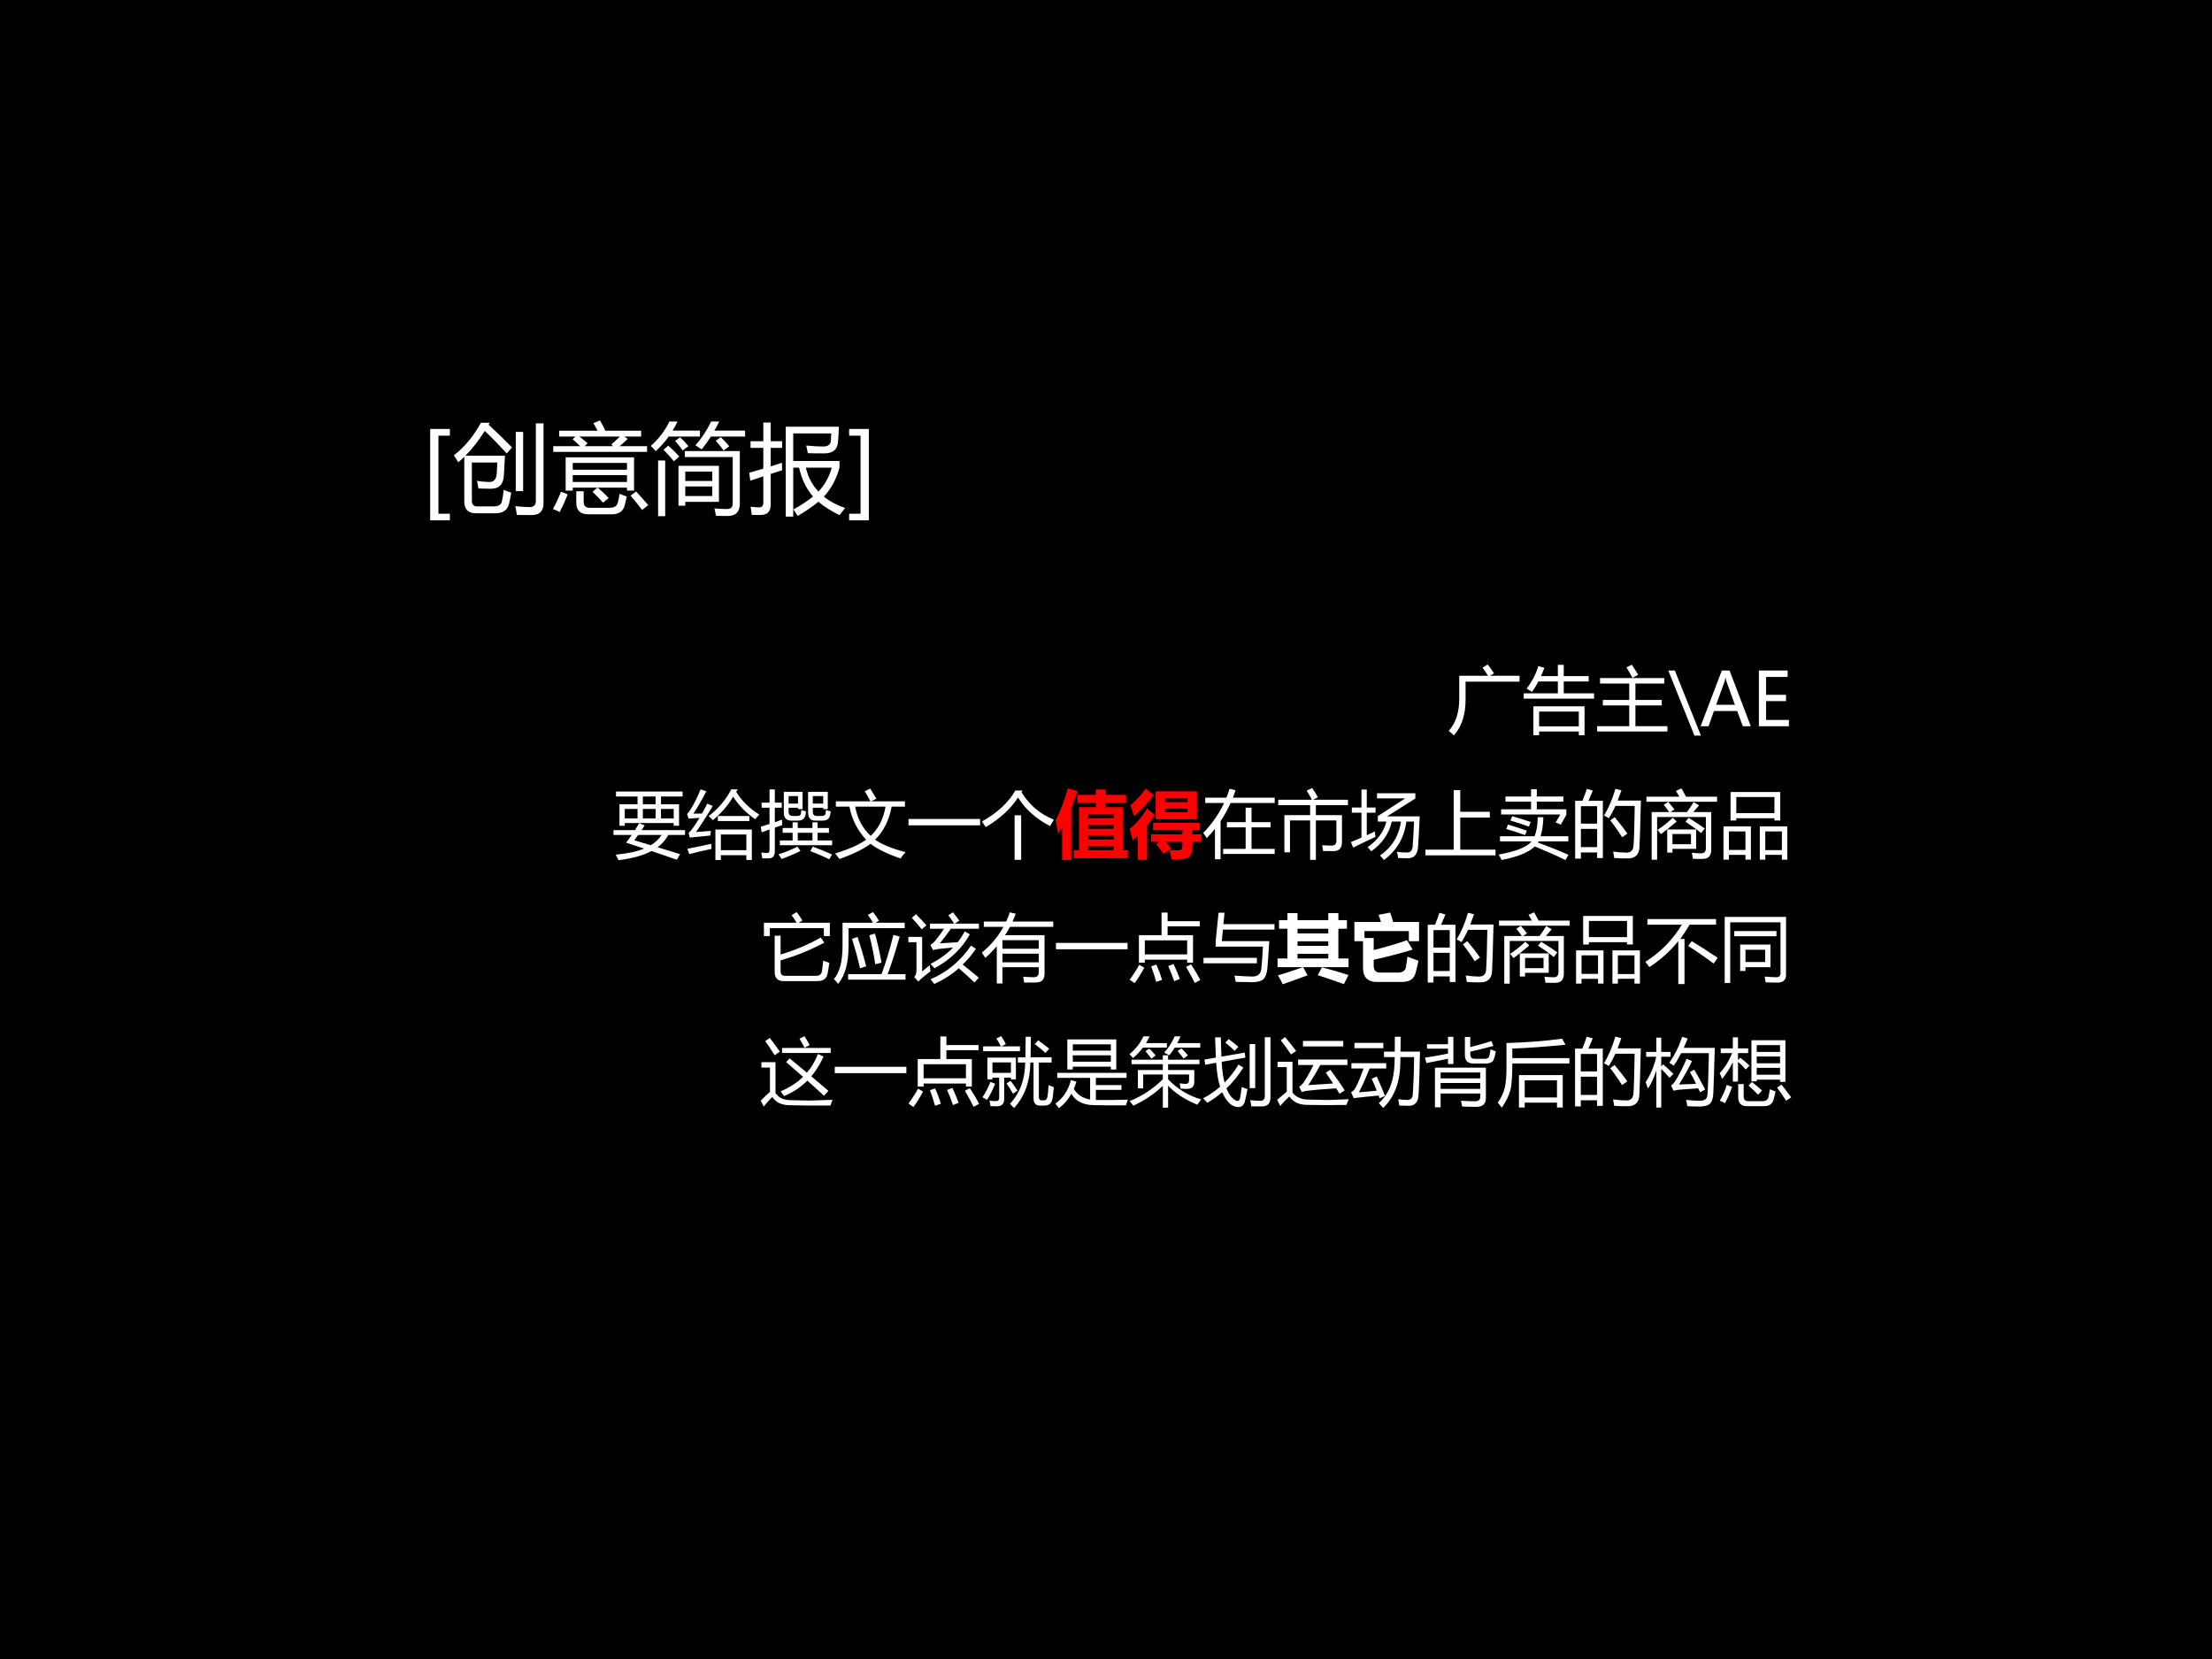 <?xml version="1.0" encoding="UTF-8" standalone="no"?>
<!DOCTYPE svg PUBLIC "-//W3C//DTD SVG 1.1//EN" "http://www.w3.org/Graphics/SVG/1.1/DTD/svg11.dtd">
<svg xmlns="http://www.w3.org/2000/svg" xmlns:xlink="http://www.w3.org/1999/xlink" version="1.1" width="720pt" height="540pt" viewBox="0 0 720 540">
<rect x="0" y="0" width="720" height="540" fill="#333333" stroke="none"/>
<g enable-background="new">
<g>
<g id="Layer-1" data-name="Artifact">
<clipPath id="cp8">
<path transform="matrix(1,0,0,-1,0,540)" d="M 0 0 L 720 0 L 720 540 L 0 540 Z " fill-rule="evenodd"/>
</clipPath>
<g clip-path="url(#cp8)">
<path transform="matrix(1,0,0,-1,0,540)" d="M 0 0 L 720 0 L 720 540 L 0 540 Z " fill-rule="evenodd"/>
</g>
</g>
<g id="Layer-1" data-name="Span">
<clipPath id="cp9">
<path transform="matrix(1,0,0,-1,0,540)" d="M 0 0 L 720 0 L 720 540 L 0 540 Z " fill-rule="evenodd"/>
</clipPath>
<g clip-path="url(#cp9)">
<symbol id="font_a_67a">
<path d="M .143 .81 L .532 .81 C .514 .841 .489 .878 .459 .921 L .53 .962 C .562 .921 .59 .881 .615 .842 L .561 .81 L .961 .81 L .961 .73 L .229 .73 L .229 .488 C .23 .284 .177 .121 .07 0 C .055 .016 .032 .037 0 .062 C .095 .165 .143 .311 .143 .498 L .143 .81 Z "/>
</symbol>
<symbol id="font_a_573">
<path d="M .131 .392 L .825 .392 L .825 0 L .747 0 L .747 .051 L .209 .051 L .209 0 L .131 0 L .131 .392 M 0 .568 L .463 .568 L .463 .729 L .199 .729 C .172 .678 .143 .63 .112 .587 C .091 .602 .067 .617 .04 .633 C .112 .727 .165 .828 .199 .938 L .28 .914 C .266 .875 .25 .838 .234 .802 L .463 .802 L .463 .955 L .543 .955 L .543 .802 L .881 .802 L .881 .729 L .543 .729 L .543 .568 L .954 .568 L .954 .496 L 0 .496 L 0 .568 M .747 .321 L .209 .321 L .209 .12 L .747 .12 L .747 .321 Z "/>
</symbol>
<symbol id="font_a_41f">
<path d="M 0 .072 L .435 .072 L .435 .354 L .077 .354 L .077 .428 L .435 .428 L .435 .65 L .039 .65 L .039 .725 L .91 .725 L .91 .65 L .519 .65 L .519 .428 L .876 .428 L .876 .354 L .519 .354 L .519 .072 L .953 .072 L .953 0 L 0 0 L 0 .072 M .397 .869 L .47 .906 C .509 .847 .538 .801 .556 .769 L .479 .728 C .443 .793 .416 .84 .397 .869 Z "/>
</symbol>
<use xlink:href="#font_a_67a" transform="matrix(24,0,0,-24,471.544,239.388)" fill="#ffffff"/>
<use xlink:href="#font_a_573" transform="matrix(24,0,0,-24,495.966,239.318)" fill="#ffffff"/>
<use xlink:href="#font_a_41f" transform="matrix(24,0,0,-24,519.872,238.099)" fill="#ffffff"/>
</g>
</g>
<g id="Layer-1" data-name="Span">
<clipPath id="cp11">
<path transform="matrix(1,0,0,-1,0,540)" d="M 0 0 L 720 0 L 720 540 L 0 540 Z " fill-rule="evenodd"/>
</clipPath>
<g clip-path="url(#cp11)">
<symbol id="font_c_42">
<path d="M .443 0 L .355 0 L 0 .883 L .089 .883 L .443 0 Z "/>
</symbol>
<use xlink:href="#font_c_42" transform="matrix(24,0,0,-24,543.017,239.435)" fill="#ffffff"/>
</g>
</g>
<g id="Layer-1" data-name="Span">
<clipPath id="cp13">
<path transform="matrix(1,0,0,-1,0,540)" d="M 0 0 L 720 0 L 720 540 L 0 540 Z " fill-rule="evenodd"/>
</clipPath>
<g clip-path="url(#cp13)">
<symbol id="font_c_27">
<path d="M .681 0 L .573 0 L .496 .207 L .181 .207 L .108 0 L 0 0 L .288 .756 L .393 .756 L .681 0 M .465 .292 L .351 .607 C .347 .617 .344 .635 .339 .66 L .337 .66 C .333 .637 .329 .619 .325 .607 L .211 .292 L .465 .292 Z "/>
</symbol>
<symbol id="font_c_2b">
<path d="M .407 0 L 0 0 L 0 .756 L .39 .756 L .39 .669 L .098 .669 L .098 .427 L .368 .427 L .368 .341 L .098 .341 L .098 .086 L .407 .086 L .407 0 Z "/>
</symbol>
<symbol id="font_c_3">
<path d="M -2147483500 -2147483500 Z "/>
</symbol>
<use xlink:href="#font_c_27" transform="matrix(24,0,0,-24,553.54,236.4)" fill="#ffffff"/>
<use xlink:href="#font_c_2b" transform="matrix(24,0,0,-24,572.51,236.4)" fill="#ffffff"/>
<use xlink:href="#font_c_3" transform="matrix(24,0,0,-24,51539605000,-51539605000)" fill="#ffffff"/>
</g>
</g>
<g id="Layer-1" data-name="Span">
<clipPath id="cp14">
<path transform="matrix(1,0,0,-1,0,540)" d="M 0 0 L 720 0 L 720 540 L 0 540 Z " fill-rule="evenodd"/>
</clipPath>
<g clip-path="url(#cp14)">
<symbol id="font_a_a7d">
<path d="M .081 .758 L .326 .758 L .326 .864 L .034 .864 L .034 .931 L .937 .931 L .937 .864 L .644 .864 L .644 .758 L .889 .758 L .889 .467 L .816 .467 L .816 .504 L .153 .504 L .153 .467 L .081 .467 L .081 .758 M 0 .408 L .292 .408 C .311 .439 .33 .47 .348 .502 L .423 .472 C .409 .45 .394 .429 .38 .408 L .97 .408 L .97 .342 L .744 .342 C .707 .276 .658 .22 .599 .175 C .695 .146 .797 .115 .903 .082 L .86 .006 C .751 .044 .636 .083 .516 .124 C .402 .064 .253 .023 .068 0 C .057 .024 .044 .049 .03 .075 C .189 .09 .317 .117 .415 .157 C .336 .184 .255 .211 .171 .238 C .198 .272 .223 .307 .247 .342 L 0 .342 L 0 .408 M .282 .27 C .354 .248 .428 .226 .505 .203 C .569 .242 .618 .288 .652 .342 L .334 .342 C .317 .317 .299 .293 .282 .27 M .398 .566 L .571 .566 L .571 .695 L .398 .695 L .398 .566 M .816 .695 L .644 .695 L .644 .566 L .816 .566 L .816 .695 M .153 .566 L .326 .566 L .326 .695 L .153 .695 L .153 .566 M .398 .758 L .571 .758 L .571 .864 L .398 .864 L .398 .758 Z "/>
</symbol>
<symbol id="font_a_9cb">
<path d="M .384 .414 L .878 .414 L .878 .001 L .804 .001 L .804 .066 L .458 .066 L .458 0 L .384 0 L .384 .414 M .121 .38 C .124 .38 .191 .385 .323 .396 C .32 .375 .317 .354 .314 .332 C .206 .322 .113 .313 .036 .305 L .021 .367 C .06 .404 .109 .473 .168 .572 C .127 .57 .078 .566 .021 .562 L 0 .623 C .056 .687 .117 .799 .184 .959 L .261 .932 C .197 .809 .138 .708 .085 .629 C .124 .63 .163 .63 .201 .631 C .225 .671 .249 .716 .274 .765 L .348 .733 C .257 .582 .181 .465 .121 .38 M .804 .347 L .458 .347 L .458 .134 L .804 .134 L .804 .347 M .687 .959 L .666 .926 C .742 .801 .847 .699 .979 .617 C .961 .598 .942 .576 .923 .554 C .795 .644 .696 .746 .625 .859 C .554 .74 .462 .633 .349 .541 C .336 .555 .317 .574 .292 .596 C .424 .696 .526 .817 .6 .959 L .687 .959 M .417 .597 L .845 .597 L .845 .529 L .417 .529 L .417 .597 M .004 .153 C .125 .176 .234 .199 .33 .221 C .329 .197 .33 .174 .331 .151 C .198 .123 .098 .1 .029 .081 L .004 .153 Z "/>
</symbol>
<symbol id="font_a_76f">
<path d="M .701 .502 L .771 .502 L .771 .425 L .925 .425 L .925 .36 L .771 .36 L .771 .256 L .968 .256 L .968 .191 L .259 .191 L .259 .256 L .432 .256 L .432 .36 L .297 .36 L .297 .425 L .432 .425 L .432 .502 L .502 .502 L .502 .425 L .701 .425 L .701 .502 M 0 .443 C .038 .454 .078 .466 .119 .479 L .119 .7 L .012 .7 L .012 .769 L .119 .769 L .119 .948 L .191 .948 L .191 .769 L .285 .769 L .285 .7 L .191 .7 L .191 .503 C .223 .514 .256 .526 .289 .539 C .288 .52 .289 .495 .291 .464 C .256 .452 .223 .441 .191 .43 L .191 .106 C .191 .045 .162 .013 .104 .013 C .077 .012 .049 .012 .021 .013 C .017 .039 .013 .065 .008 .093 C .037 .088 .064 .086 .088 .086 C .109 .086 .119 .099 .119 .125 L .119 .405 C .081 .391 .045 .378 .012 .366 L 0 .443 M .642 .915 L .909 .915 L .909 .681 L .847 .681 L .847 .699 L .706 .699 L .706 .648 C .706 .608 .723 .588 .758 .588 L .832 .588 C .857 .588 .873 .598 .878 .618 C .881 .633 .883 .65 .884 .67 C .906 .661 .928 .655 .95 .651 C .946 .625 .942 .602 .937 .584 C .924 .545 .891 .525 .838 .525 L .741 .525 C .675 .525 .642 .562 .642 .636 L .642 .915 M .313 .915 L .567 .915 L .567 .681 L .505 .681 L .505 .699 L .378 .699 L .378 .646 C .378 .607 .396 .588 .434 .588 L .497 .588 C .523 .588 .539 .597 .544 .616 C .547 .63 .549 .647 .55 .669 C .571 .66 .593 .655 .614 .652 C .612 .632 .609 .614 .605 .597 C .594 .549 .56 .525 .504 .525 L .414 .525 C .347 .525 .313 .562 .313 .635 L .313 .915 M .502 .256 L .701 .256 L .701 .36 L .502 .36 L .502 .256 M .672 .111 L .705 .172 C .792 .141 .88 .105 .967 .066 L .93 0 C .843 .043 .757 .08 .672 .111 M .498 .172 L .539 .113 C .446 .068 .36 .032 .281 .005 C .269 .028 .255 .049 .24 .067 C .329 .095 .415 .13 .498 .172 M .847 .858 L .706 .858 L .706 .756 L .847 .756 L .847 .858 M .505 .858 L .378 .858 L .378 .756 L .505 .756 L .505 .858 Z "/>
</symbol>
<symbol id="font_a_786">
<path d="M .01 .783 L .479 .783 C .446 .846 .42 .891 .401 .92 L .477 .955 C .495 .927 .522 .882 .559 .818 L .488 .783 L .947 .783 L .947 .711 L .767 .711 C .732 .525 .657 .376 .542 .263 C .629 .2 .767 .143 .955 .093 C .925 .059 .902 .031 .887 .008 C .703 .071 .568 .138 .48 .207 C .392 .139 .252 .07 .059 0 C .042 .023 .022 .048 0 .076 C .186 .132 .326 .194 .42 .263 C .302 .39 .226 .539 .194 .711 L .01 .711 L .01 .783 M .684 .711 L .272 .711 C .301 .551 .371 .418 .482 .314 C .588 .412 .655 .545 .684 .711 Z "/>
</symbol>
<symbol id="font_a_25b2">
<path d="M 0 .086 L .971 .086 L .971 0 L 0 0 L 0 .086 Z "/>
</symbol>
<symbol id="font_a_417">
<path d="M .442 .604 L .531 .604 L .531 0 L .442 0 L .442 .604 M .55 .94 L .535 .918 C .641 .744 .787 .62 .975 .545 C .954 .513 .937 .484 .923 .457 C .731 .557 .587 .687 .488 .845 C .392 .694 .246 .561 .05 .443 C .035 .467 .019 .493 0 .521 C .203 .633 .354 .773 .453 .94 L .55 .94 Z "/>
</symbol>
<use xlink:href="#font_a_a7d" transform="matrix(24,0,0,-24,199.692,279.99)" fill="#ffffff"/>
<use xlink:href="#font_a_9cb" transform="matrix(24,0,0,-24,223.645,279.943)" fill="#ffffff"/>
<use xlink:href="#font_a_76f" transform="matrix(24,0,0,-24,247.621,279.708)" fill="#ffffff"/>
<use xlink:href="#font_a_786" transform="matrix(24,0,0,-24,271.832,279.615)" fill="#ffffff"/>
<use xlink:href="#font_a_25b2" transform="matrix(24,0,0,-24,295.715,268.646)" fill="#ffffff"/>
<use xlink:href="#font_a_417" transform="matrix(24,0,0,-24,319.645,279.872)" fill="#ffffff"/>
</g>
</g>
<g id="Layer-1" data-name="Span">
<clipPath id="cp15">
<path transform="matrix(1,0,0,-1,0,540)" d="M 0 0 L 720 0 L 720 540 L 0 540 Z " fill-rule="evenodd"/>
</clipPath>
<g clip-path="url(#cp15)">
<symbol id="font_10_49a">
<path d="M .245 .134 L .317 .134 L .317 .716 L .545 .716 L .545 .773 L .294 .773 L .294 .883 L .545 .883 L .545 .956 L .674 .956 L .674 .883 L .954 .883 L .954 .773 L .674 .773 L .674 .716 L .909 .716 L .909 .134 L .978 .134 L .978 .024 L .245 .024 L .245 .134 M .165 .969 L .294 .935 C .269 .856 .242 .78 .211 .706 L .211 0 L .087 0 L .087 .449 C .069 .417 .051 .386 .032 .355 C .024 .407 .014 .468 0 .538 C .063 .664 .118 .808 .165 .969 M .44 .423 L .786 .423 L .786 .474 L .44 .474 L .44 .423 M .44 .278 L .786 .278 L .786 .329 L .44 .329 L .44 .278 M .786 .618 L .44 .618 L .44 .567 L .786 .567 L .786 .618 M .44 .134 L .786 .134 L .786 .185 L .44 .185 L .44 .134 Z "/>
</symbol>
<symbol id="font_10_6b0">
<path d="M .218 .967 L .324 .881 C .251 .778 .163 .682 .059 .592 C .048 .632 .032 .682 .01 .742 C .094 .81 .163 .885 .218 .967 M .354 .93 L .913 .93 L .913 .551 L .354 .551 L .354 .93 M .786 .834 L .481 .834 L .481 .783 L .786 .783 L .786 .834 M .786 .646 L .786 .697 L .481 .697 L .481 .646 L .786 .646 M .238 .696 L .34 .609 C .307 .558 .273 .51 .237 .466 L .237 0 L .111 0 L .111 .328 C .089 .307 .065 .286 .041 .267 C .031 .307 .018 .358 0 .419 C .086 .489 .165 .581 .238 .696 M .952 .403 L .847 .403 L .847 .348 L .975 .348 L .975 .248 L .847 .248 L .847 .153 C .847 .109 .836 .075 .815 .052 C .794 .028 .761 .015 .715 .012 C .67 .009 .621 .008 .568 .009 C .561 .05 .55 .091 .538 .134 C .584 .131 .625 .129 .662 .129 C .698 .129 .716 .148 .716 .188 L .716 .248 L .486 .248 C .512 .219 .539 .188 .565 .155 L .458 .082 C .424 .133 .392 .177 .36 .214 L .414 .248 L .29 .248 L .29 .348 L .716 .348 L .716 .403 L .319 .403 L .319 .503 L .952 .503 L .952 .403 Z "/>
</symbol>
<use xlink:href="#font_10_49a" transform="matrix(24,0,0,-24,343.628,279.919)" fill="#ff0000"/>
<use xlink:href="#font_10_6b0" transform="matrix(24,0,0,-24,367.675,279.896)" fill="#ff0000"/>
</g>
</g>
<g id="Layer-1" data-name="Span">
<clipPath id="cp17">
<path transform="matrix(1,0,0,-1,0,540)" d="M 0 0 L 720 0 L 720 540 L 0 540 Z " fill-rule="evenodd"/>
</clipPath>
<g clip-path="url(#cp17)">
<symbol id="font_a_5a8">
<path d="M .027 .835 L .314 .835 C .33 .874 .345 .915 .357 .956 L .438 .936 C .427 .901 .415 .868 .402 .835 L .969 .835 L .969 .763 L .371 .763 C .332 .676 .287 .594 .235 .517 L .235 0 L .159 0 L .159 .413 C .124 .369 .087 .327 .047 .287 C .033 .31 .018 .333 0 .357 C .12 .482 .214 .617 .283 .763 L .027 .763 L .027 .835 M .27 .141 L .575 .141 L .575 .433 L .321 .433 L .321 .503 L .575 .503 L .575 .699 L .655 .699 L .655 .503 L .913 .503 L .913 .433 L .655 .433 L .655 .141 L .969 .141 L .969 .072 L .27 .072 L .27 .141 Z "/>
</symbol>
<symbol id="font_a_661">
<path d="M .159 .102 L .083 .102 L .083 .606 L .432 .606 L .432 .741 L 0 .741 L 0 .815 L .456 .815 C .435 .856 .412 .897 .385 .938 L .46 .974 C .488 .933 .514 .891 .537 .848 L .473 .815 L .945 .815 L .945 .741 L .51 .741 L .51 .606 L .864 .606 L .864 .241 C .864 .159 .826 .118 .748 .118 C .712 .118 .666 .119 .608 .12 C .605 .142 .601 .168 .595 .198 C .649 .195 .692 .193 .725 .193 C .767 .193 .788 .215 .788 .258 L .788 .534 L .51 .534 L .51 0 L .432 0 L .432 .534 L .159 .534 L .159 .102 Z "/>
</symbol>
<symbol id="font_a_5ab">
<path d="M .735 .835 L .354 .835 L .354 .905 L .874 .905 L .874 .834 L .489 .591 L .933 .591 C .925 .41 .917 .271 .91 .173 C .902 .073 .856 .023 .772 .023 C .744 .023 .7 .024 .641 .026 C .636 .059 .631 .087 .624 .111 C .669 .104 .715 .101 .761 .101 C .807 .101 .832 .128 .837 .184 C .843 .265 .85 .377 .856 .521 L .752 .521 C .723 .301 .622 .128 .448 0 C .43 .023 .412 .043 .394 .06 C .555 .171 .65 .325 .679 .521 L .554 .521 C .517 .357 .424 .223 .276 .117 C .261 .136 .244 .155 .226 .174 C .36 .266 .446 .382 .481 .521 L .365 .521 L .365 .595 L .735 .835 M 0 .243 C .047 .262 .095 .282 .143 .303 L .143 .641 L .012 .641 L .012 .711 L .143 .711 L .143 .955 L .215 .955 L .215 .711 L .334 .711 L .334 .641 L .215 .641 L .215 .335 C .251 .352 .288 .369 .325 .387 C .326 .359 .329 .335 .334 .313 C .239 .271 .138 .222 .03 .168 L 0 .243 Z "/>
</symbol>
<symbol id="font_a_407">
<path d="M 0 .078 L .383 .078 L .383 .885 L .472 .885 L .472 .591 L .873 .591 L .873 .513 L .472 .513 L .472 .078 L .95 .078 L .95 0 L 0 0 L 0 .078 Z "/>
</symbol>
<symbol id="font_a_526">
<path d="M .034 .688 L .44 .688 L .44 .792 L .093 .792 L .093 .862 L .44 .862 L .44 .961 L .518 .961 L .518 .862 L .878 .862 L .878 .792 L .518 .792 L .518 .688 L .919 .688 L .919 .613 L .844 .48 C .822 .491 .799 .5 .774 .509 L .837 .618 L .034 .618 L .034 .688 M .019 .323 L .488 .323 C .514 .386 .529 .472 .531 .581 L .607 .581 C .604 .477 .591 .391 .569 .323 L .946 .323 L .946 .253 L .541 .253 C .538 .246 .535 .241 .532 .237 C .66 .191 .799 .136 .948 .071 L .906 0 C .782 .061 .644 .122 .491 .185 C .407 .103 .257 .042 .04 .001 C .03 .024 .017 .048 0 .074 C .238 .117 .387 .177 .447 .253 L .019 .253 L .019 .323 M .127 .481 C .215 .455 .301 .428 .383 .398 L .359 .339 C .268 .371 .182 .398 .104 .421 L .127 .481 M .185 .595 C .271 .57 .354 .544 .435 .516 L .411 .453 C .332 .482 .249 .51 .16 .536 L .185 .595 Z "/>
</symbol>
<symbol id="font_a_919">
<path d="M 0 .784 L .099 .784 C .123 .843 .143 .897 .158 .946 L .24 .923 C .22 .873 .2 .827 .181 .784 L .376 .784 L .376 .007 L .298 .007 L .298 .083 L .078 .083 L .078 0 L 0 0 L 0 .784 M .391 .584 C .452 .681 .504 .802 .546 .946 L .628 .926 C .611 .877 .594 .83 .577 .787 L .892 .787 C .884 .452 .877 .242 .872 .155 C .868 .053 .814 .002 .711 .002 C .652 .002 .591 .004 .53 .008 C .526 .04 .521 .069 .515 .095 L .518 .095 C .583 .086 .642 .081 .696 .081 C .756 .081 .787 .112 .792 .175 C .799 .272 .804 .451 .808 .714 L .546 .714 C .518 .651 .488 .596 .458 .548 C .44 .56 .418 .572 .391 .584 M .078 .156 L .298 .156 L .298 .403 L .078 .403 L .078 .156 M .298 .711 L .078 .711 L .078 .474 L .298 .474 L .298 .711 M .477 .518 L .536 .562 C .608 .476 .666 .402 .709 .34 L .637 .289 C .59 .365 .537 .441 .477 .518 Z "/>
</symbol>
<symbol id="font_a_58c">
<path d="M .071 .647 L .309 .647 C .286 .68 .262 .713 .235 .745 L .295 .785 C .326 .749 .354 .715 .38 .684 L .327 .647 L .549 .647 C .582 .69 .612 .734 .64 .781 L .714 .738 C .683 .701 .657 .671 .636 .647 L .879 .647 L .879 .136 C .879 .054 .841 .012 .767 .012 C .726 .011 .681 .011 .63 .013 C .625 .05 .62 .078 .615 .095 C .667 .09 .709 .087 .742 .087 C .785 .087 .806 .11 .806 .157 L .806 .58 L .145 .58 L .145 0 L .071 0 L .071 .647 M .282 .097 L .282 .411 L .674 .411 L .674 .148 L .353 .148 L .353 .097 L .282 .097 M 0 .856 L .446 .856 C .433 .88 .418 .905 .4 .934 L .476 .968 C .495 .934 .516 .897 .537 .856 L .958 .856 L .958 .787 L 0 .787 L 0 .856 M .604 .211 L .604 .349 L .353 .349 L .353 .211 L .604 .211 M .357 .569 L .41 .519 C .334 .453 .263 .396 .196 .347 C .177 .373 .161 .393 .15 .404 C .222 .452 .291 .507 .357 .569 M .529 .516 L .572 .569 C .669 .509 .742 .46 .791 .424 L .742 .362 C .678 .414 .607 .465 .529 .516 Z "/>
</symbol>
<symbol id="font_a_57d">
<path d="M .096 .918 L .77 .918 L .77 .531 L .691 .531 L .691 .562 L .174 .562 L .174 .531 L .096 .531 L .096 .918 M .493 .451 L .866 .451 L .866 0 L .792 0 L .792 .066 L .567 .066 L .567 0 L .493 0 L .493 .451 M 0 .451 L .372 .451 L .372 0 L .298 0 L .298 .065 L .074 .065 L .074 0 L 0 0 L 0 .451 M .691 .85 L .174 .85 L .174 .631 L .691 .631 L .691 .85 M .792 .383 L .567 .383 L .567 .13 L .792 .13 L .792 .383 M .298 .383 L .074 .383 L .074 .132 L .298 .132 L .298 .383 Z "/>
</symbol>
<use xlink:href="#font_a_5a8" transform="matrix(24,0,0,-24,391.651,279.685)" fill="#ffffff"/>
<use xlink:href="#font_a_661" transform="matrix(24,0,0,-24,416.073,279.872)" fill="#ffffff"/>
<use xlink:href="#font_a_5ab" transform="matrix(24,0,0,-24,439.722,279.919)" fill="#ffffff"/>
<use xlink:href="#font_a_407" transform="matrix(24,0,0,-24,463.979,278.419)" fill="#ffffff"/>
<use xlink:href="#font_a_526" transform="matrix(24,0,0,-24,487.792,279.943)" fill="#ffffff"/>
<use xlink:href="#font_a_919" transform="matrix(24,0,0,-24,512.706,279.474)" fill="#ffffff"/>
<use xlink:href="#font_a_58c" transform="matrix(24,0,0,-24,535.909,279.849)" fill="#ffffff"/>
<use xlink:href="#font_a_57d" transform="matrix(24,0,0,-24,560.987,279.825)" fill="#ffffff"/>
</g>
</g>
<g id="Layer-1" data-name="Span">
<clipPath id="cp18">
<path transform="matrix(1,0,0,-1,0,540)" d="M 0 0 L 720 0 L 720 540 L 0 540 Z " fill-rule="evenodd"/>
</clipPath>
<g clip-path="url(#cp18)">
<symbol id="font_a_609">
<path d="M .146 .616 L .226 .616 L .226 .361 C .416 .416 .598 .493 .771 .591 L .819 .521 C .618 .416 .42 .336 .226 .282 L .226 .135 C .226 .093 .245 .072 .283 .072 L .71 .072 C .753 .072 .778 .091 .786 .13 C .793 .168 .799 .217 .804 .277 C .831 .266 .859 .257 .887 .248 C .878 .182 .87 .134 .864 .104 C .852 .035 .807 0 .729 0 L .266 0 C .186 0 .146 .041 .146 .124 L .146 .616 M 0 .792 L .443 .792 C .422 .829 .399 .863 .376 .894 L .444 .936 C .471 .902 .497 .864 .522 .821 L .472 .792 L .894 .792 L .894 .611 L .813 .611 L .813 .718 L .08 .718 L .08 .611 L 0 .611 L 0 .792 Z "/>
</symbol>
<symbol id="font_a_681">
<path d="M .46 .936 L .531 .974 C .559 .938 .586 .899 .611 .857 L .564 .83 L .96 .83 L .96 .756 L .199 .756 L .199 .517 C .199 .286 .152 .114 .057 0 C .041 .021 .022 .044 0 .067 C .078 .155 .117 .304 .117 .515 L .117 .83 L .53 .83 C .509 .866 .486 .901 .46 .936 M .193 .132 L .645 .132 C .696 .262 .75 .439 .807 .665 L .892 .642 C .831 .427 .777 .257 .729 .132 L .971 .132 L .971 .058 L .193 .058 L .193 .132 M .246 .611 L .32 .637 C .361 .518 .4 .385 .438 .238 L .354 .213 C .325 .342 .288 .475 .246 .611 M .481 .66 L .557 .682 C .59 .564 .62 .433 .646 .288 L .561 .266 C .542 .395 .515 .526 .481 .66 Z "/>
</symbol>
<symbol id="font_a_aa5">
<path d="M .3 .272 C .422 .334 .524 .408 .606 .494 C .532 .488 .464 .481 .404 .474 C .382 .471 .358 .466 .335 .459 L .299 .53 C .321 .543 .342 .56 .362 .583 C .401 .63 .442 .685 .484 .749 L .293 .749 L .293 .819 L .621 .819 C .593 .862 .566 .899 .542 .932 L .605 .972 C .63 .941 .659 .904 .691 .859 L .631 .819 L .957 .819 L .957 .749 L .577 .749 C .529 .681 .479 .615 .427 .551 C .493 .555 .574 .561 .67 .567 C .706 .613 .737 .661 .763 .712 L .834 .674 C .729 .484 .57 .33 .355 .213 C .337 .233 .319 .253 .3 .272 M .3 .064 C .524 .158 .707 .311 .85 .521 L .916 .477 C .862 .397 .802 .326 .737 .263 C .812 .204 .885 .145 .956 .085 L .896 .021 C .836 .079 .765 .143 .684 .213 C .585 .126 .474 .055 .352 0 C .339 .018 .322 .039 .3 .064 M .29 .255 C .293 .225 .296 .198 .301 .173 C .26 .142 .22 .109 .18 .076 C .163 .062 .149 .047 .136 .032 L .08 .094 C .1 .115 .11 .145 .11 .186 L .11 .567 L 0 .567 L 0 .639 L .187 .639 L .187 .17 C .221 .198 .256 .226 .29 .255 M .104 .946 C .158 .892 .205 .841 .245 .796 L .182 .741 C .135 .799 .09 .851 .047 .897 L .104 .946 Z "/>
</symbol>
<symbol id="font_a_7c4">
<path d="M .28 0 L .203 0 L .203 .505 C .156 .45 .104 .397 .047 .347 C .033 .369 .018 .393 0 .418 C .126 .523 .224 .64 .294 .768 L .027 .768 L .027 .84 L .331 .84 C .35 .881 .366 .922 .379 .965 L .46 .946 C .447 .91 .433 .875 .417 .84 L .969 .84 L .969 .768 L .382 .768 C .362 .729 .34 .692 .315 .655 L .851 .655 L .851 .134 C .851 .053 .811 .013 .732 .013 C .698 .012 .646 .012 .575 .012 C .572 .034 .567 .061 .561 .092 C .62 .087 .669 .085 .705 .085 C .75 .085 .772 .107 .772 .151 L .772 .221 L .28 .221 L .28 0 M .28 .287 L .772 .287 L .772 .404 L .28 .404 L .28 .287 M .772 .587 L .28 .587 L .28 .471 L .772 .471 L .772 .587 Z "/>
</symbol>
<symbol id="font_a_8b5">
<path d="M .125 .651 L .432 .651 L .432 .958 L .514 .958 L .514 .841 L .95 .841 L .95 .771 L .514 .771 L .514 .651 L .859 .651 L .859 .278 L .779 .278 L .779 .319 L .205 .319 L .205 .278 L .125 .278 L .125 .651 M .779 .581 L .205 .581 L .205 .39 L .779 .39 L .779 .581 M .832 .256 C .884 .177 .926 .106 .957 .043 L .883 .003 C .85 .069 .811 .142 .765 .221 L .832 .256 M .198 .21 C .149 .121 .105 .051 .067 0 L 0 .048 C .042 .104 .086 .171 .13 .249 L .198 .21 M .361 .253 C .391 .187 .417 .118 .439 .045 L .36 .018 C .34 .089 .317 .159 .291 .228 L .361 .253 M .595 .26 C .626 .195 .654 .128 .68 .058 L .603 .027 C .584 .086 .558 .154 .523 .232 L .595 .26 Z "/>
</symbol>
<symbol id="font_a_40a">
<path d="M .165 .482 L .165 .557 L .204 .942 L .285 .942 L .27 .787 L .963 .787 L .963 .713 L .263 .713 L .248 .557 L .892 .557 C .884 .42 .875 .293 .865 .175 C .856 .106 .836 .059 .806 .035 C .776 .012 .727 0 .659 0 C .595 .001 .521 .002 .437 .004 C .433 .026 .427 .054 .42 .089 C .519 .082 .593 .078 .642 .077 C .729 .071 .776 .105 .784 .18 C .793 .266 .8 .367 .806 .482 L .165 .482 M 0 .33 L .724 .33 L .724 .256 L 0 .256 L 0 .33 Z "/>
</symbol>
<use xlink:href="#font_a_609" transform="matrix(24,0,0,-24,248.653,319.345)" fill="#ffffff"/>
<use xlink:href="#font_a_681" transform="matrix(24,0,0,-24,271.434,320.259)" fill="#ffffff"/>
<use xlink:href="#font_a_aa5" transform="matrix(24,0,0,-24,295.668,320.283)" fill="#ffffff"/>
<use xlink:href="#font_a_7c4" transform="matrix(24,0,0,-24,319.574,320.119)" fill="#ffffff"/>
<use xlink:href="#font_a_25b2" transform="matrix(24,0,0,-24,343.715,308.986)" fill="#ffffff"/>
<use xlink:href="#font_a_8b5" transform="matrix(24,0,0,-24,367.715,320.025)" fill="#ffffff"/>
<use xlink:href="#font_a_40a" transform="matrix(24,0,0,-24,391.738,319.697)" fill="#ffffff"/>
</g>
</g>
<g id="Layer-1" data-name="Span">
<clipPath id="cp19">
<path transform="matrix(1,0,0,-1,0,540)" d="M 0 0 L 720 0 L 720 540 L 0 540 Z " fill-rule="evenodd"/>
</clipPath>
<g clip-path="url(#cp19)">
<symbol id="font_10_4be">
<path d="M .825 .965 L .825 .87 L .941 .87 L .941 .753 L .825 .753 L .825 .35 L .963 .35 L .963 .232 L .347 .232 L .407 .122 C .336 .095 .223 .054 .07 0 C .049 .046 .027 .086 .005 .121 C .129 .158 .242 .195 .343 .232 L 0 .232 L 0 .35 L .134 .35 L .134 .753 L .02 .753 L .02 .87 L .134 .87 L .134 .965 L .271 .965 L .271 .87 L .688 .87 L .688 .965 L .825 .965 M .271 .69 L .688 .69 L .688 .753 L .271 .753 L .271 .69 M .271 .521 L .688 .521 L .688 .583 L .271 .583 L .271 .521 M .271 .35 L .688 .35 L .688 .413 L .271 .413 L .271 .35 M .602 .23 C .734 .195 .854 .16 .962 .125 L .9 .002 C .79 .043 .671 .083 .545 .123 L .602 .23 Z "/>
</symbol>
<symbol id="font_10_608">
<path d="M .72 .344 C .765 .324 .815 .306 .869 .288 C .848 .187 .832 .122 .82 .094 C .809 .065 .788 .042 .759 .025 C .729 .008 .69 0 .641 0 L .298 0 C .242 0 .198 .016 .166 .047 C .133 .079 .117 .128 .117 .194 L .117 .553 L 0 .553 L 0 .814 L .36 .814 C .349 .852 .338 .884 .328 .911 L .486 .941 C .499 .905 .512 .863 .525 .814 L .877 .814 L .877 .553 L .739 .553 L .739 .69 L .137 .69 L .137 .596 L .262 .596 L .262 .433 C .427 .474 .577 .519 .714 .566 L .79 .439 C .628 .389 .452 .343 .262 .301 L .262 .222 C .262 .158 .291 .126 .35 .127 L .591 .127 C .621 .127 .646 .133 .663 .144 C .681 .156 .692 .172 .697 .193 C .702 .215 .709 .265 .72 .344 Z "/>
</symbol>
<use xlink:href="#font_10_4be" transform="matrix(24,0,0,-24,415.839,320.376)" fill="#ffffff"/>
<use xlink:href="#font_10_608" transform="matrix(24,0,0,-24,440.847,319.626)" fill="#ffffff"/>
</g>
</g>
<g id="Layer-1" data-name="Span">
<clipPath id="cp20">
<path transform="matrix(1,0,0,-1,0,540)" d="M 0 0 L 720 0 L 720 540 L 0 540 Z " fill-rule="evenodd"/>
</clipPath>
<g clip-path="url(#cp20)">
<symbol id="font_a_409">
<path d="M .029 .881 L .96 .881 L .96 .805 L .601 .805 C .569 .751 .528 .687 .476 .612 L .532 .612 L .532 0 L .448 0 L .448 .582 C .337 .445 .206 .327 .055 .23 C .038 .254 .02 .277 0 .301 C .205 .429 .37 .597 .496 .805 L .029 .805 L .029 .881 M .63 .582 C .752 .508 .869 .432 .982 .355 L .927 .278 C .793 .378 .678 .457 .582 .516 L .63 .582 Z "/>
</symbol>
<symbol id="font_a_563">
<path d="M .075 0 L 0 0 L 0 .896 L .832 .896 L .832 .113 C .832 .041 .794 .005 .718 .005 C .67 .005 .616 .006 .556 .009 C .552 .032 .548 .058 .542 .087 C .606 .081 .66 .078 .702 .078 C .739 .078 .757 .096 .757 .133 L .757 .823 L .075 .823 L .075 0 M .21 .521 L .621 .521 L .621 .214 L .282 .214 L .282 .163 L .21 .163 L .21 .521 M .549 .451 L .282 .451 L .282 .284 L .549 .284 L .549 .451 M .13 .704 L .702 .704 L .702 .634 L .13 .634 L .13 .704 Z "/>
</symbol>
<use xlink:href="#font_a_919" transform="matrix(24,0,0,-24,464.726,319.814)" fill="#ffffff"/>
<use xlink:href="#font_a_58c" transform="matrix(24,0,0,-24,487.929,320.189)" fill="#ffffff"/>
<use xlink:href="#font_a_57d" transform="matrix(24,0,0,-24,513.007,320.165)" fill="#ffffff"/>
<use xlink:href="#font_a_409" transform="matrix(24,0,0,-24,535.531,320.306)" fill="#ffffff"/>
<use xlink:href="#font_a_563" transform="matrix(24,0,0,-24,561.382,319.955)" fill="#ffffff"/>
</g>
</g>
<g id="Layer-1" data-name="Span">
<clipPath id="cp21">
<path transform="matrix(1,0,0,-1,0,540)" d="M 0 0 L 720 0 L 720 540 L 0 540 Z " fill-rule="evenodd"/>
</clipPath>
<g clip-path="url(#cp21)">
<symbol id="font_a_b11">
<path d="M .399 .087 L .654 .081 L .973 .091 C .965 .069 .956 .044 .945 .014 L .63 .014 L .391 .018 C .281 .02 .203 .057 .157 .131 C .131 .106 .091 .062 .04 0 L 0 .081 C .058 .137 .099 .177 .125 .201 L .125 .529 L .009 .529 L .009 .602 L .2 .602 L .2 .185 C .24 .121 .307 .089 .399 .087 M .344 .603 L .391 .653 C .455 .602 .534 .537 .626 .459 C .689 .533 .739 .618 .776 .713 L .851 .678 C .806 .576 .751 .487 .686 .41 C .756 .351 .833 .285 .918 .213 L .857 .147 C .774 .224 .699 .292 .632 .351 C .543 .263 .438 .193 .317 .142 C .305 .16 .289 .182 .27 .207 C .389 .257 .491 .322 .574 .403 C .478 .488 .401 .555 .344 .603 M .289 .795 L .949 .795 L .949 .727 L .289 .727 L .289 .795 M .122 .93 C .155 .889 .201 .828 .259 .745 L .189 .696 C .137 .779 .093 .843 .06 .888 L .122 .93 M .525 .921 L .593 .954 C .613 .924 .637 .883 .664 .834 L .594 .798 C .569 .846 .546 .887 .525 .921 Z "/>
</symbol>
<symbol id="font_a_63c">
<path d="M .48 .688 L .583 .688 C .583 .74 .585 .833 .586 .966 L .657 .966 C .656 .843 .654 .75 .653 .688 L .938 .688 L .938 .617 L .765 .617 L .765 .149 C .765 .119 .777 .104 .801 .104 L .833 .104 C .861 .104 .878 .123 .883 .161 C .889 .2 .894 .25 .896 .311 C .942 .292 .966 .283 .969 .281 C .963 .223 .957 .175 .952 .138 C .942 .068 .906 .033 .843 .033 L .777 .033 C .721 .033 .693 .067 .693 .136 L .693 .617 L .65 .617 C .646 .359 .572 .154 .429 0 C .412 .018 .393 .037 .373 .057 C .508 .2 .577 .387 .58 .617 L .48 .617 L .48 .688 M .067 .683 L .454 .683 L .454 .389 L .386 .389 L .386 .412 L .295 .412 L .295 .123 C .295 .057 .262 .023 .195 .023 C .166 .023 .137 .024 .109 .025 C .107 .051 .102 .076 .094 .101 C .123 .096 .153 .094 .184 .094 C .212 .094 .227 .108 .227 .138 L .227 .412 L .136 .412 L .136 .389 L .067 .389 L .067 .683 M .009 .836 L .25 .836 C .233 .87 .213 .906 .188 .943 L .254 .975 C .278 .939 .299 .903 .317 .866 L .255 .836 L .509 .836 L .509 .77 L .009 .77 L .009 .836 M .386 .618 L .136 .618 L .136 .477 L .386 .477 L .386 .618 M .108 .354 L .172 .329 C .14 .247 .104 .174 .062 .11 C .046 .122 .025 .133 0 .145 C .042 .208 .078 .278 .108 .354 M .71 .867 L .756 .918 C .807 .882 .857 .843 .905 .804 L .854 .747 C .825 .776 .776 .816 .71 .867 M .326 .333 L .382 .368 C .419 .32 .45 .276 .475 .235 L .414 .194 C .39 .239 .361 .285 .326 .333 Z "/>
</symbol>
<symbol id="font_a_7a9">
<path d="M .163 .933 L .827 .933 L .827 .525 L .753 .525 L .753 .564 L .237 .564 L .237 .525 L .163 .525 L .163 .933 M .212 .382 L .286 .359 C .276 .325 .264 .293 .25 .262 C .3 .182 .374 .134 .472 .118 L .472 .412 L .026 .412 L .026 .48 L .966 .48 L .966 .412 L .55 .412 L .55 .314 L .897 .314 L .897 .248 L .55 .248 L .55 .112 C .675 .11 .82 .111 .984 .116 C .974 .088 .965 .062 .957 .039 C .766 .038 .618 .039 .516 .042 C .378 .044 .278 .095 .217 .195 C .173 .115 .116 .05 .048 0 C .035 .02 .019 .041 0 .063 C .105 .134 .175 .24 .212 .382 M .237 .631 L .753 .631 L .753 .717 L .237 .717 L .237 .631 M .753 .866 L .237 .866 L .237 .781 L .753 .781 L .753 .866 Z "/>
</symbol>
<symbol id="font_a_98c">
<path d="M .974 .111 C .951 .083 .934 .059 .921 .039 C .745 .113 .614 .2 .525 .298 L .525 0 L .453 0 L .453 .296 C .34 .187 .207 .097 .053 .027 C .036 .05 .019 .071 .002 .089 C .171 .155 .321 .254 .453 .385 L .453 .449 L .187 .449 L .187 .261 L .115 .261 L .115 .51 L .453 .51 L .453 .589 L .029 .589 L .029 .65 L .453 .65 L .453 .71 L .525 .71 L .525 .65 L .95 .65 L .95 .589 L .525 .589 L .525 .51 L .88 .51 L .88 .351 C .88 .286 .847 .254 .78 .254 C .754 .254 .725 .255 .693 .257 C .691 .282 .687 .307 .682 .33 C .715 .325 .742 .322 .762 .322 C .793 .322 .809 .338 .809 .368 L .809 .449 L .525 .449 L .525 .385 C .648 .255 .798 .163 .974 .111 M .19 .967 L .274 .967 C .259 .935 .243 .904 .225 .875 L .508 .875 L .508 .814 L .183 .814 C .144 .763 .1 .715 .049 .672 C .036 .688 .02 .705 0 .725 C .081 .79 .145 .871 .19 .967 M .614 .967 L .693 .967 C .679 .934 .664 .903 .649 .875 L .961 .875 L .961 .814 L .615 .814 C .591 .774 .565 .739 .539 .709 C .525 .719 .502 .732 .471 .746 C .531 .811 .578 .884 .614 .967 M .735 .665 C .721 .687 .694 .721 .654 .768 L .705 .804 C .74 .771 .769 .74 .793 .709 L .735 .665 M .299 .665 C .274 .698 .247 .731 .218 .765 L .269 .801 C .3 .771 .329 .74 .356 .709 L .299 .665 Z "/>
</symbol>
<symbol id="font_a_4e6">
<path d="M 0 .119 C .084 .163 .161 .215 .23 .276 C .204 .351 .186 .459 .177 .601 L .028 .574 L .017 .644 L .173 .671 C .169 .753 .165 .845 .162 .946 L .24 .946 C .242 .85 .244 .762 .248 .684 L .564 .739 L .573 .671 L .251 .614 C .258 .493 .272 .399 .291 .332 C .362 .403 .425 .485 .479 .576 L .545 .535 C .477 .428 .401 .334 .316 .253 C .347 .176 .386 .123 .434 .094 C .469 .073 .491 .082 .501 .122 C .509 .167 .517 .217 .523 .272 C .555 .259 .58 .25 .601 .244 C .588 .171 .577 .115 .566 .078 C .553 .026 .524 0 .478 0 C .441 0 .406 .013 .372 .038 C .326 .076 .289 .131 .258 .201 C .195 .147 .128 .099 .056 .058 C .042 .075 .023 .095 0 .119 M .836 .947 L .913 .947 L .913 .132 C .913 .05 .875 .009 .8 .009 C .765 .008 .716 .008 .653 .01 C .65 .04 .645 .067 .638 .093 C .686 .088 .731 .086 .774 .085 C .815 .084 .836 .106 .836 .15 L .836 .947 M .706 .257 L .631 .257 L .631 .854 L .706 .854 L .706 .257 M .301 .874 L .346 .922 C .391 .889 .435 .854 .478 .817 L .426 .762 C .391 .798 .349 .835 .301 .874 Z "/>
</symbol>
<symbol id="font_a_b0d">
<path d="M .659 .452 L .721 .491 C .794 .395 .859 .302 .916 .213 L .846 .165 C .831 .19 .816 .215 .801 .239 C .616 .228 .483 .216 .403 .206 C .381 .203 .358 .197 .334 .189 L .298 .26 C .323 .277 .344 .298 .361 .322 C .406 .389 .449 .467 .492 .556 L .284 .556 L .284 .63 L .953 .63 L .953 .556 L .585 .556 C .529 .452 .474 .361 .422 .283 C .521 .289 .633 .296 .759 .305 C .727 .354 .694 .404 .659 .452 M .415 .087 L .701 .081 L .971 .092 C .96 .065 .949 .039 .939 .014 L .648 .012 L .398 .015 C .295 .017 .217 .055 .165 .128 C .125 .093 .084 .051 .042 0 L 0 .083 C .002 .085 .045 .122 .13 .194 L .13 .527 L .005 .527 L .005 .6 L .208 .6 L .208 .181 C .257 .12 .326 .089 .415 .087 M .35 .882 L .896 .882 L .896 .808 L .35 .808 L .35 .882 M .108 .934 C .159 .873 .208 .811 .257 .746 L .188 .699 C .144 .764 .098 .828 .049 .891 L .108 .934 Z "/>
</symbol>
<symbol id="font_a_508">
<path d="M .446 .765 L .592 .765 C .593 .83 .593 .897 .593 .966 L .673 .966 C .673 .898 .672 .831 .67 .765 L .934 .765 C .929 .519 .923 .32 .914 .17 C .907 .078 .864 .032 .786 .03 C .746 .03 .702 .031 .654 .033 C .65 .061 .645 .089 .639 .119 C .684 .113 .725 .11 .762 .109 C .81 .109 .835 .136 .837 .19 C .847 .352 .853 .519 .854 .69 L .669 .69 C .668 .662 .668 .635 .667 .607 C .664 .351 .586 .148 .435 0 C .416 .022 .397 .044 .376 .066 C .512 .188 .583 .368 .589 .609 C .59 .636 .59 .663 .591 .69 L .446 .69 L .446 .765 M .347 .428 C .388 .339 .425 .251 .46 .164 C .431 .152 .407 .141 .387 .132 C .382 .144 .378 .157 .373 .169 C .249 .157 .136 .146 .034 .134 L 0 .213 C .029 .229 .052 .256 .069 .292 C .101 .356 .134 .438 .169 .536 L .004 .536 L .004 .608 L .476 .608 L .476 .536 L .251 .536 C .195 .397 .147 .29 .106 .213 C .181 .218 .262 .226 .348 .235 C .326 .29 .303 .344 .279 .397 L .347 .428 M .045 .883 L .437 .883 L .437 .811 L .045 .811 L .045 .883 Z "/>
</symbol>
<symbol id="font_a_a05">
<path d="M .212 0 L .135 0 L .135 .537 L .826 .537 L .826 .125 C .826 .046 .783 .006 .696 .006 C .638 .006 .574 .007 .504 .01 C .5 .033 .495 .059 .488 .089 C .552 .084 .616 .082 .681 .082 C .726 .081 .749 .101 .749 .141 L .749 .187 L .212 .187 L .212 0 M .541 .954 L .614 .954 L .614 .816 C .707 .839 .803 .867 .901 .897 L .928 .832 C .819 .803 .715 .777 .614 .754 L .614 .715 C .614 .676 .635 .657 .676 .657 L .806 .657 C .844 .657 .866 .669 .871 .691 C .878 .712 .883 .744 .889 .786 C .908 .777 .932 .768 .961 .759 C .952 .716 .944 .682 .936 .657 C .921 .614 .884 .593 .825 .593 L .662 .593 C .581 .593 .541 .631 .541 .708 L .541 .954 M 0 .673 C .114 .69 .218 .708 .312 .728 L .312 .795 L .027 .795 L .027 .855 L .312 .855 L .312 .956 L .385 .956 L .385 .587 L .312 .587 L .312 .658 C .21 .638 .112 .618 .019 .599 L 0 .673 M .212 .249 L .749 .249 L .749 .329 L .212 .329 L .212 .249 M .749 .472 L .212 .472 L .212 .392 L .749 .392 L .749 .472 Z "/>
</symbol>
<symbol id="font_a_565">
<path d="M .287 .442 L .881 .442 L .881 .003 L .803 .003 L .803 .069 L .365 .069 L .365 .003 L .287 .003 L .287 .442 M .197 .6 C .197 .421 .188 .3 .17 .237 C .152 .166 .113 .087 .054 0 C .039 .022 .021 .045 0 .068 C .046 .134 .077 .2 .094 .267 C .11 .33 .118 .424 .118 .548 L .118 .877 C .403 .886 .655 .906 .872 .936 L .919 .854 C .649 .827 .409 .81 .197 .802 L .197 .673 L .971 .673 L .971 .6 L .197 .6 M .803 .371 L .365 .371 L .365 .139 L .803 .139 L .803 .371 Z "/>
</symbol>
<symbol id="font_a_7e3">
<path d="M .321 .608 C .394 .711 .452 .828 .496 .96 L .571 .936 C .552 .891 .534 .849 .517 .81 L .938 .81 C .928 .477 .922 .271 .918 .192 C .915 .124 .899 .077 .871 .052 C .844 .026 .796 .014 .727 .014 C .675 .014 .621 .015 .565 .019 C .562 .045 .556 .073 .549 .104 C .613 .097 .672 .093 .724 .092 C .769 .091 .799 .099 .814 .115 C .831 .129 .84 .159 .842 .204 C .846 .292 .852 .47 .858 .738 L .482 .738 C .448 .671 .414 .614 .382 .567 C .366 .58 .345 .593 .321 .608 M 0 .343 C .068 .448 .116 .564 .144 .689 L .007 .689 L .007 .755 L .145 .755 L .145 .948 L .212 .948 L .212 .755 L .339 .755 L .339 .689 L .212 .689 L .212 .558 L .239 .586 C .284 .546 .329 .503 .377 .457 L .325 .403 C .285 .45 .247 .49 .212 .523 L .212 0 L .145 0 L .145 .503 C .113 .401 .075 .319 .031 .257 C .023 .285 .012 .313 0 .343 M .601 .482 L .66 .514 C .708 .432 .757 .342 .808 .245 L .738 .208 C .73 .226 .722 .243 .714 .261 C .629 .256 .546 .25 .464 .243 C .444 .241 .415 .236 .378 .229 L .345 .299 C .366 .313 .383 .331 .397 .352 C .451 .436 .504 .539 .556 .661 L .629 .631 C .59 .546 .532 .44 .453 .313 C .547 .316 .624 .319 .685 .321 C .659 .375 .631 .429 .601 .482 Z "/>
</symbol>
<symbol id="font_a_6dd">
<path d="M .431 .337 L .431 .895 L .892 .895 L .892 .33 L .819 .33 L .819 .36 L .503 .36 L .503 .337 L .431 .337 M 0 .447 C .072 .525 .128 .616 .17 .72 L .015 .72 L .015 .784 L .179 .784 L .179 .934 L .249 .934 L .249 .784 L .387 .784 L .387 .72 L .249 .72 L .249 .627 L .28 .657 C .328 .621 .369 .585 .405 .55 L .354 .498 C .322 .536 .287 .571 .249 .601 L .249 .334 L .179 .334 L .179 .597 C .136 .51 .088 .435 .033 .37 C .024 .398 .013 .424 0 .447 M .252 .3 L .326 .3 L .326 .129 C .326 .089 .347 .068 .39 .068 L .582 .068 C .628 .068 .654 .087 .662 .124 C .668 .148 .674 .183 .681 .229 C .703 .22 .729 .211 .758 .2 C .749 .154 .74 .117 .731 .089 C .715 .03 .671 0 .6 0 L .372 0 C .292 0 .252 .041 .252 .122 L .252 .3 M .503 .427 L .819 .427 L .819 .52 L .503 .52 L .503 .427 M .503 .828 L .503 .736 L .819 .736 L .819 .828 L .503 .828 M .503 .582 L .819 .582 L .819 .674 L .503 .674 L .503 .582 M .096 .288 L .169 .263 C .138 .175 .106 .101 .072 .041 C .055 .05 .032 .062 .002 .076 C .04 .136 .071 .207 .096 .288 M .779 .252 L .838 .293 C .868 .256 .913 .198 .971 .12 L .902 .074 C .861 .138 .82 .197 .779 .252 M .392 .279 L .438 .328 C .483 .293 .529 .255 .575 .213 L .521 .156 C .476 .203 .433 .244 .392 .279 Z "/>
</symbol>
<use xlink:href="#font_a_b11" transform="matrix(24,0,0,-24,247.621,360.181)" fill="#ffffff"/>
<use xlink:href="#font_a_25b2" transform="matrix(24,0,0,-24,271.715,349.306)" fill="#ffffff"/>
<use xlink:href="#font_a_8b5" transform="matrix(24,0,0,-24,295.715,360.345)" fill="#ffffff"/>
<use xlink:href="#font_a_63c" transform="matrix(24,0,0,-24,319.785,360.65)" fill="#ffffff"/>
<use xlink:href="#font_a_7a9" transform="matrix(24,0,0,-24,343.504,360.72)" fill="#ffffff"/>
<use xlink:href="#font_a_98c" transform="matrix(24,0,0,-24,367.621,360.532)" fill="#ffffff"/>
<use xlink:href="#font_a_4e6" transform="matrix(24,0,0,-24,391.621,360.345)" fill="#ffffff"/>
<use xlink:href="#font_a_b0d" transform="matrix(24,0,0,-24,415.715,359.993)" fill="#ffffff"/>
<use xlink:href="#font_a_508" transform="matrix(24,0,0,-24,439.785,360.65)" fill="#ffffff"/>
<use xlink:href="#font_a_a05" transform="matrix(24,0,0,-24,463.832,360.415)" fill="#ffffff"/>
<use xlink:href="#font_a_565" transform="matrix(24,0,0,-24,487.527,360.556)" fill="#ffffff"/>
<use xlink:href="#font_a_919" transform="matrix(24,0,0,-24,512.676,360.134)" fill="#ffffff"/>
<use xlink:href="#font_a_7e3" transform="matrix(24,0,0,-24,535.645,360.509)" fill="#ffffff"/>
<use xlink:href="#font_a_6dd" transform="matrix(24,0,0,-24,559.738,360.064)" fill="#ffffff"/>
</g>
</g>
<g id="Layer-1" data-name="Span">
<clipPath id="cp22">
<path transform="matrix(1,0,0,-1,0,540)" d="M 0 0 L 720 0 L 720 540 L 0 540 Z " fill-rule="evenodd"/>
</clipPath>
<g clip-path="url(#cp22)">
<symbol id="font_c_41">
<path d="M .2 0 L 0 0 L 0 .928 L .2 .928 L .2 .86 L .084 .86 L .084 .067 L .2 .067 L .2 0 Z "/>
</symbol>
<use xlink:href="#font_c_41" transform="matrix(32.04,0,0,-32.04,140.021,169.357)" fill="#ffffff"/>
</g>
</g>
<g id="Layer-1" data-name="Span">
<clipPath id="cp23">
<path transform="matrix(1,0,0,-1,0,540)" d="M 0 0 L 720 0 L 720 540 L 0 540 Z " fill-rule="evenodd"/>
</clipPath>
<g clip-path="url(#cp23)">
<symbol id="font_a_4eb">
<path d="M .365 .938 L .353 .918 C .435 .842 .515 .765 .591 .687 L .537 .626 C .467 .703 .393 .78 .314 .855 C .251 .755 .185 .67 .117 .603 L .519 .603 C .515 .512 .511 .449 .509 .412 C .506 .315 .461 .267 .376 .267 C .341 .267 .299 .268 .249 .27 C .245 .298 .241 .324 .235 .348 C .279 .34 .321 .337 .36 .336 C .407 .335 .432 .365 .436 .425 C .438 .456 .439 .493 .441 .534 L .183 .534 L .183 .143 C .183 .106 .202 .088 .241 .088 L .401 .088 C .453 .088 .482 .105 .488 .139 C .496 .17 .502 .209 .506 .256 C .531 .245 .557 .236 .583 .228 C .576 .185 .568 .145 .559 .108 C .542 .048 .496 .018 .421 .018 L .227 .018 C .146 .018 .106 .057 .106 .137 L .106 .591 C .086 .571 .065 .553 .045 .537 C .025 .569 .01 .592 0 .607 C .107 .689 .199 .799 .275 .938 L .365 .938 M .833 .932 L .911 .932 L .911 .12 C .911 .041 .872 .001 .793 0 C .766 0 .715 0 .64 .001 C .636 .031 .631 .061 .624 .09 C .693 .084 .742 .081 .77 .081 C .812 .081 .833 .102 .833 .144 L .833 .932 M .704 .243 L .629 .243 L .629 .845 L .704 .845 L .704 .243 Z "/>
</symbol>
<symbol id="font_a_6de">
<path d="M .402 .229 L .452 .271 L .201 .271 L .201 .241 L .129 .241 L .129 .579 L .824 .579 L .824 .241 L .752 .241 L .752 .271 L .454 .271 C .497 .235 .534 .2 .566 .166 L .509 .118 C .481 .15 .446 .187 .402 .229 M .003 .692 L .277 .692 C .252 .717 .226 .74 .199 .763 L .229 .79 L .063 .79 L .063 .849 L .453 .849 C .439 .876 .425 .902 .411 .926 L .478 .954 C .499 .917 .517 .882 .532 .849 L .896 .849 L .896 .79 L .725 .79 L .759 .765 C .733 .741 .706 .716 .678 .692 L .956 .692 L .956 .634 L .003 .634 L .003 .692 M .237 .234 L .312 .234 L .312 .123 C .312 .085 .333 .066 .376 .066 L .576 .066 C .623 .066 .651 .084 .659 .12 C .666 .145 .672 .174 .677 .208 C .7 .198 .724 .189 .75 .181 C .742 .144 .735 .114 .729 .091 C .713 .03 .669 0 .597 0 L .36 0 C .278 0 .237 .039 .237 .116 L .237 .234 M .201 .328 L .752 .328 L .752 .398 L .201 .398 L .201 .328 M .752 .522 L .201 .522 L .201 .453 L .752 .453 L .752 .522 M .593 .71 C .619 .732 .648 .759 .68 .79 L .267 .79 C .296 .769 .324 .746 .352 .722 L .322 .692 L .61 .692 L .593 .71 M .082 .229 L .15 .203 C .127 .144 .1 .084 .068 .023 C .049 .033 .026 .043 0 .054 C .027 .102 .054 .16 .082 .229 M .788 .189 L .844 .232 C .89 .183 .931 .136 .968 .093 L .906 .044 C .867 .096 .827 .145 .788 .189 Z "/>
</symbol>
<symbol id="font_a_98f">
<path d="M .282 .512 L .693 .512 L .693 .146 L .351 .146 L .351 .107 L .282 .107 L .282 .512 M .346 .601 L .346 .662 L .905 .662 L .905 .128 C .905 .044 .864 .002 .78 .002 C .742 .002 .702 .003 .662 .005 C .66 .024 .655 .049 .647 .079 C .694 .075 .737 .073 .775 .073 C .814 .073 .833 .092 .833 .131 L .833 .601 L .346 .601 M .19 .962 L .272 .962 C .257 .93 .24 .899 .223 .87 L .5 .87 L .5 .809 L .182 .809 C .143 .754 .099 .705 .051 .661 C .038 .677 .021 .694 0 .714 C .08 .784 .144 .867 .19 .962 M .614 .962 L .696 .962 C .681 .93 .665 .899 .647 .87 L .959 .87 L .959 .809 L .611 .809 C .582 .763 .551 .72 .518 .679 C .5 .691 .479 .705 .454 .72 C .516 .789 .569 .87 .614 .962 M .075 .566 L .147 .566 L .147 0 L .075 0 L .075 .566 M .351 .205 L .625 .205 L .625 .302 L .351 .302 L .351 .205 M .625 .453 L .351 .453 L .351 .358 L .625 .358 L .625 .453 M .13 .675 L .178 .717 C .218 .682 .256 .645 .29 .607 L .235 .558 C .205 .596 .17 .635 .13 .675 M .74 .667 C .728 .687 .701 .72 .661 .767 L .712 .803 C .747 .769 .776 .738 .798 .711 L .74 .667 M .325 .668 C .302 .701 .276 .733 .248 .765 L .299 .802 C .328 .774 .356 .744 .383 .712 L .325 .668 Z "/>
</symbol>
<symbol id="font_a_715">
<path d="M .371 .913 L .911 .913 C .908 .847 .905 .797 .902 .763 C .898 .682 .85 .642 .76 .642 C .722 .642 .667 .642 .595 .644 C .59 .668 .585 .694 .579 .722 C .651 .715 .708 .712 .751 .712 C .8 .712 .826 .732 .829 .771 C .831 .792 .832 .817 .833 .845 L .447 .845 L .447 .565 L .917 .565 L .917 .498 C .885 .382 .833 .283 .758 .203 C .818 .155 .89 .116 .974 .087 C .951 .058 .932 .034 .917 .015 C .834 .055 .762 .1 .703 .151 C .642 .101 .572 .053 .492 .007 C .48 .026 .466 .049 .449 .073 C .526 .115 .592 .159 .648 .204 C .581 .279 .534 .377 .506 .497 L .447 .497 L .447 0 L .371 0 L .371 .913 M 0 .446 C .049 .46 .097 .473 .143 .487 L .143 .698 L .013 .698 L .013 .766 L .143 .766 L .143 .956 L .218 .956 L .218 .766 L .334 .766 L .334 .698 L .218 .698 L .218 .51 C .257 .522 .295 .535 .332 .547 C .332 .516 .333 .49 .334 .471 C .296 .459 .257 .446 .218 .433 L .218 .124 C .218 .054 .186 .018 .123 .017 C .097 .016 .065 .016 .026 .017 C .022 .044 .018 .072 .014 .1 C .052 .096 .081 .094 .101 .094 C .129 .094 .143 .11 .143 .142 L .143 .409 C .099 .395 .055 .38 .01 .365 L 0 .446 M .838 .497 L .575 .497 C .597 .402 .64 .321 .703 .254 C .767 .322 .812 .403 .838 .497 Z "/>
</symbol>
<use xlink:href="#font_a_4eb" transform="matrix(32.04,0,0,-32.04,147.728,167.652)" fill="#ffffff"/>
<use xlink:href="#font_a_6de" transform="matrix(32.04,0,0,-32.04,179.987,167.401)" fill="#ffffff"/>
<use xlink:href="#font_a_98f" transform="matrix(32.04,0,0,-32.04,211.808,168.027)" fill="#ffffff"/>
<use xlink:href="#font_a_715" transform="matrix(32.04,0,0,-32.04,243.879,168.152)" fill="#ffffff"/>
</g>
</g>
<g id="Layer-1" data-name="Span">
<clipPath id="cp24">
<path transform="matrix(1,0,0,-1,0,540)" d="M 0 0 L 720 0 L 720 540 L 0 540 Z " fill-rule="evenodd"/>
</clipPath>
<g clip-path="url(#cp24)">
<symbol id="font_c_43">
<path d="M .2 0 L 0 0 L 0 .067 L .116 .067 L .116 .86 L 0 .86 L 0 .928 L .2 .928 L .2 0 Z "/>
</symbol>
<use xlink:href="#font_c_43" transform="matrix(32.04,0,0,-32.04,276.393,169.357)" fill="#ffffff"/>
</g>
</g>
</g>
</g>
</svg>
